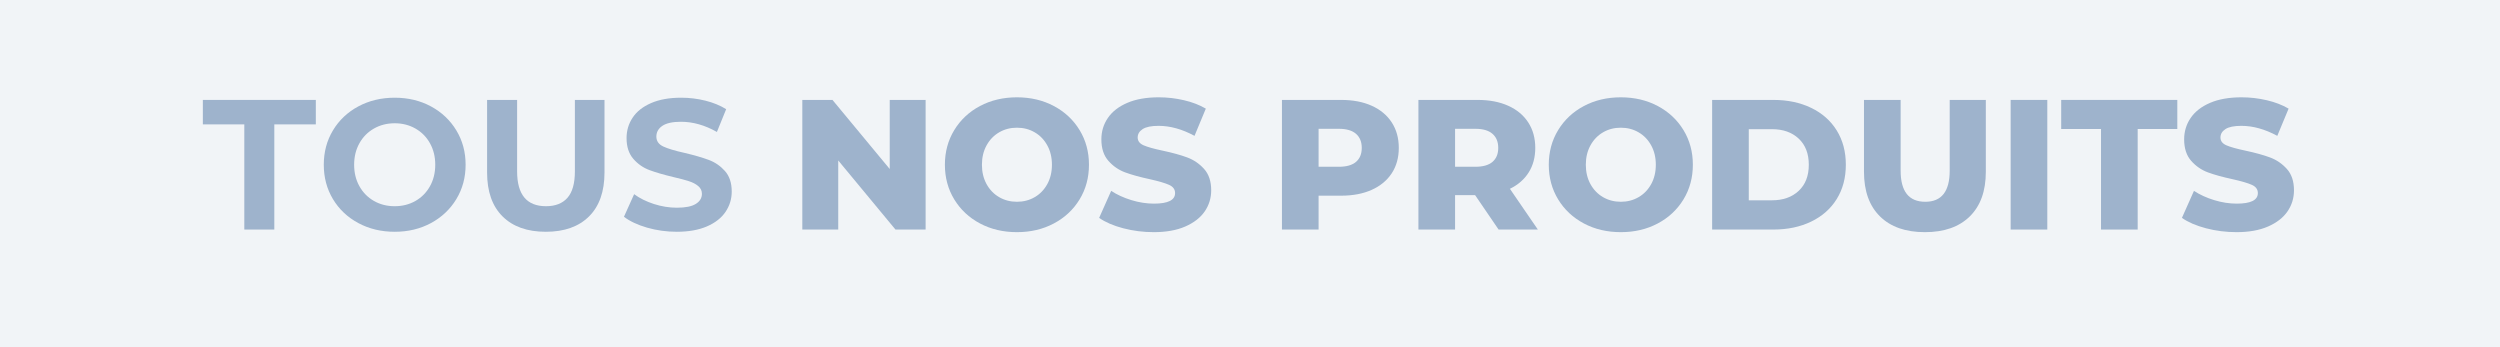 <svg version="1.0" preserveAspectRatio="xMidYMid meet" height="300" viewBox="0 0 1620 225" zoomAndPan="magnify" width="2160" xmlns:xlink="http://www.w3.org/1999/xlink" xmlns="http://www.w3.org/2000/svg"><defs><g></g></defs><rect fill-opacity="1" height="270" y="-22.5" fill="#ffffff" width="1944" x="-162"></rect><rect fill-opacity="1" height="270" y="-22.5" fill="#f1f4f7" width="1944" x="-162"></rect><g fill-opacity="1" fill="#9eb3cc"><g transform="translate(130.962, 148.75)"><g><path d="M 27.359 -68.156 L 0.484 -68.156 L 0.484 -84 L 73.688 -84 L 73.688 -68.156 L 46.797 -68.156 L 46.797 0 L 27.359 0 Z M 27.359 -68.156"></path></g></g></g><g fill-opacity="1" fill="#9eb3cc"><g transform="translate(205.122, 148.75)"><g><path d="M 50.641 1.438 C 41.922 1.438 34.062 -0.441 27.062 -4.203 C 20.062 -7.961 14.582 -13.141 10.625 -19.734 C 6.664 -26.336 4.688 -33.758 4.688 -42 C 4.688 -50.238 6.664 -57.656 10.625 -64.25 C 14.582 -70.852 20.062 -76.035 27.062 -79.797 C 34.062 -83.555 41.922 -85.438 50.641 -85.438 C 59.359 -85.438 67.195 -83.555 74.156 -79.797 C 81.113 -76.035 86.594 -70.852 90.594 -64.25 C 94.594 -57.656 96.594 -50.238 96.594 -42 C 96.594 -33.758 94.594 -26.336 90.594 -19.734 C 86.594 -13.141 81.113 -7.961 74.156 -4.203 C 67.195 -0.441 59.359 1.438 50.641 1.438 Z M 50.641 -15.125 C 55.598 -15.125 60.078 -16.258 64.078 -18.531 C 68.078 -20.812 71.219 -23.992 73.5 -28.078 C 75.781 -32.16 76.922 -36.801 76.922 -42 C 76.922 -47.195 75.781 -51.836 73.5 -55.922 C 71.219 -60.004 68.078 -63.18 64.078 -65.453 C 60.078 -67.734 55.598 -68.875 50.641 -68.875 C 45.68 -68.875 41.203 -67.734 37.203 -65.453 C 33.203 -63.18 30.062 -60.004 27.781 -55.922 C 25.5 -51.836 24.359 -47.195 24.359 -42 C 24.359 -36.801 25.5 -32.16 27.781 -28.078 C 30.062 -23.992 33.203 -20.812 37.203 -18.531 C 41.203 -16.258 45.68 -15.125 50.641 -15.125 Z M 50.641 -15.125"></path></g></g></g><g fill-opacity="1" fill="#9eb3cc"><g transform="translate(306.402, 148.75)"><g><path d="M 47.281 1.438 C 35.281 1.438 25.938 -1.879 19.25 -8.516 C 12.57 -15.16 9.234 -24.641 9.234 -36.953 L 9.234 -84 L 28.688 -84 L 28.688 -37.688 C 28.688 -22.645 34.926 -15.125 47.406 -15.125 C 53.477 -15.125 58.113 -16.941 61.312 -20.578 C 64.52 -24.223 66.125 -29.926 66.125 -37.688 L 66.125 -84 L 85.312 -84 L 85.312 -36.953 C 85.312 -24.641 81.973 -15.16 75.297 -8.516 C 68.617 -1.879 59.281 1.438 47.281 1.438 Z M 47.281 1.438"></path></g></g></g><g fill-opacity="1" fill="#9eb3cc"><g transform="translate(400.962, 148.75)"><g><path d="M 37.562 1.438 C 30.914 1.438 24.492 0.539 18.297 -1.25 C 12.098 -3.051 7.117 -5.395 3.359 -8.281 L 9.953 -22.922 C 13.555 -20.273 17.836 -18.148 22.797 -16.547 C 27.754 -14.953 32.719 -14.156 37.688 -14.156 C 43.195 -14.156 47.27 -14.973 49.906 -16.609 C 52.551 -18.254 53.875 -20.438 53.875 -23.156 C 53.875 -25.156 53.094 -26.816 51.531 -28.141 C 49.977 -29.461 47.977 -30.52 45.531 -31.312 C 43.094 -32.113 39.797 -32.992 35.641 -33.953 C 29.242 -35.473 24.004 -36.992 19.922 -38.516 C 15.836 -40.035 12.336 -42.473 9.422 -45.828 C 6.504 -49.191 5.047 -53.676 5.047 -59.281 C 5.047 -64.156 6.363 -68.57 9 -72.531 C 11.633 -76.5 15.613 -79.641 20.938 -81.953 C 26.258 -84.273 32.758 -85.438 40.438 -85.438 C 45.801 -85.438 51.039 -84.797 56.156 -83.516 C 61.281 -82.234 65.758 -80.395 69.594 -78 L 63.594 -63.234 C 55.832 -67.641 48.07 -69.844 40.312 -69.844 C 34.875 -69.844 30.852 -68.961 28.25 -67.203 C 25.656 -65.441 24.359 -63.117 24.359 -60.234 C 24.359 -57.359 25.859 -55.219 28.859 -53.812 C 31.859 -52.414 36.438 -51.039 42.594 -49.688 C 49 -48.164 54.238 -46.645 58.312 -45.125 C 62.395 -43.602 65.895 -41.203 68.812 -37.922 C 71.738 -34.641 73.203 -30.195 73.203 -24.594 C 73.203 -19.801 71.859 -15.422 69.172 -11.453 C 66.492 -7.492 62.473 -4.352 57.109 -2.031 C 51.754 0.281 45.238 1.438 37.562 1.438 Z M 37.562 1.438"></path></g></g></g><g fill-opacity="1" fill="#9eb3cc"><g transform="translate(477.522, 148.75)"><g></g></g></g><g fill-opacity="1" fill="#9eb3cc"><g transform="translate(511.493, 148.75)"><g><path d="M 88.312 -84 L 88.312 0 L 68.766 0 L 31.688 -44.766 L 31.688 0 L 8.406 0 L 8.406 -84 L 27.953 -84 L 65.047 -39.234 L 65.047 -84 Z M 88.312 -84"></path></g></g></g><g fill-opacity="1" fill="#9eb3cc"><g transform="translate(608.213, 148.75)"><g><path d="M 50.766 1.688 C 41.879 1.688 33.895 -0.191 26.812 -3.953 C 19.738 -7.711 14.18 -12.91 10.141 -19.547 C 6.098 -26.191 4.078 -33.676 4.078 -42 C 4.078 -50.32 6.098 -57.801 10.141 -64.438 C 14.18 -71.082 19.738 -76.285 26.812 -80.047 C 33.895 -83.805 41.879 -85.688 50.766 -85.688 C 59.641 -85.688 67.613 -83.805 74.688 -80.047 C 81.77 -76.285 87.332 -71.082 91.375 -64.438 C 95.414 -57.801 97.438 -50.32 97.438 -42 C 97.438 -33.676 95.414 -26.191 91.375 -19.547 C 87.332 -12.91 81.77 -7.711 74.688 -3.953 C 67.613 -0.191 59.641 1.688 50.766 1.688 Z M 50.766 -18 C 55.004 -18 58.844 -19 62.281 -21 C 65.719 -23 68.438 -25.816 70.438 -29.453 C 72.438 -33.098 73.438 -37.281 73.438 -42 C 73.438 -46.719 72.438 -50.895 70.438 -54.531 C 68.438 -58.176 65.719 -61 62.281 -63 C 58.844 -65 55.004 -66 50.766 -66 C 46.523 -66 42.68 -65 39.234 -63 C 35.797 -61 33.078 -58.176 31.078 -54.531 C 29.078 -50.895 28.078 -46.719 28.078 -42 C 28.078 -37.281 29.078 -33.098 31.078 -29.453 C 33.078 -25.816 35.797 -23 39.234 -21 C 42.68 -19 46.523 -18 50.766 -18 Z M 50.766 -18"></path></g></g></g><g fill-opacity="1" fill="#9eb3cc"><g transform="translate(709.733, 148.75)"><g><path d="M 37.922 1.688 C 31.117 1.688 24.516 0.848 18.109 -0.828 C 11.711 -2.516 6.516 -4.758 2.516 -7.562 L 10.312 -25.078 C 14.07 -22.598 18.43 -20.598 23.391 -19.078 C 28.359 -17.555 33.242 -16.797 38.047 -16.797 C 47.16 -16.797 51.719 -19.078 51.719 -23.641 C 51.719 -26.035 50.414 -27.812 47.812 -28.969 C 45.219 -30.133 41.039 -31.359 35.281 -32.641 C 28.957 -34.004 23.676 -35.461 19.438 -37.016 C 15.195 -38.578 11.555 -41.078 8.516 -44.516 C 5.473 -47.961 3.953 -52.602 3.953 -58.438 C 3.953 -63.562 5.352 -68.18 8.156 -72.297 C 10.957 -76.422 15.141 -79.68 20.703 -82.078 C 26.266 -84.484 33.082 -85.688 41.156 -85.688 C 46.676 -85.688 52.113 -85.062 57.469 -83.812 C 62.832 -82.57 67.555 -80.754 71.641 -78.359 L 64.312 -60.719 C 56.312 -65.039 48.555 -67.203 41.047 -67.203 C 36.316 -67.203 32.875 -66.5 30.719 -65.094 C 28.562 -63.695 27.484 -61.879 27.484 -59.641 C 27.484 -57.398 28.758 -55.719 31.312 -54.594 C 33.875 -53.477 38 -52.32 43.688 -51.125 C 50.082 -49.758 55.379 -48.297 59.578 -46.734 C 63.773 -45.18 67.414 -42.703 70.5 -39.297 C 73.582 -35.898 75.125 -31.281 75.125 -25.438 C 75.125 -20.395 73.723 -15.832 70.922 -11.75 C 68.117 -7.676 63.914 -4.414 58.312 -1.969 C 52.719 0.469 45.922 1.688 37.922 1.688 Z M 37.922 1.688"></path></g></g></g><g fill-opacity="1" fill="#9eb3cc"><g transform="translate(787.373, 148.75)"><g></g></g><g transform="translate(822.293, 148.75)"><g><path d="M 46.797 -84 C 54.398 -84 61 -82.738 66.594 -80.219 C 72.195 -77.695 76.52 -74.098 79.562 -69.422 C 82.602 -64.742 84.125 -59.242 84.125 -52.922 C 84.125 -46.598 82.602 -41.113 79.562 -36.469 C 76.52 -31.832 72.195 -28.254 66.594 -25.734 C 61 -23.211 54.398 -21.953 46.797 -21.953 L 32.156 -21.953 L 32.156 0 L 8.406 0 L 8.406 -84 Z M 45.359 -40.688 C 50.242 -40.688 53.926 -41.742 56.406 -43.859 C 58.883 -45.984 60.125 -49.004 60.125 -52.922 C 60.125 -56.836 58.883 -59.875 56.406 -62.031 C 53.926 -64.195 50.242 -65.281 45.359 -65.281 L 32.156 -65.281 L 32.156 -40.688 Z M 45.359 -40.688"></path></g></g></g><g fill-opacity="1" fill="#9eb3cc"><g transform="translate(910.733, 148.75)"><g><path d="M 45.125 -22.312 L 32.156 -22.312 L 32.156 0 L 8.406 0 L 8.406 -84 L 46.797 -84 C 54.398 -84 61 -82.738 66.594 -80.219 C 72.195 -77.695 76.52 -74.098 79.562 -69.422 C 82.602 -64.742 84.125 -59.242 84.125 -52.922 C 84.125 -46.836 82.703 -41.535 79.859 -37.016 C 77.016 -32.492 72.957 -28.957 67.688 -26.406 L 85.797 0 L 60.359 0 Z M 60.125 -52.922 C 60.125 -56.836 58.883 -59.875 56.406 -62.031 C 53.926 -64.195 50.242 -65.281 45.359 -65.281 L 32.156 -65.281 L 32.156 -40.688 L 45.359 -40.688 C 50.242 -40.688 53.926 -41.742 56.406 -43.859 C 58.883 -45.984 60.125 -49.004 60.125 -52.922 Z M 60.125 -52.922"></path></g></g></g><g fill-opacity="1" fill="#9eb3cc"><g transform="translate(999.533, 148.75)"><g><path d="M 50.766 1.688 C 41.879 1.688 33.895 -0.191 26.812 -3.953 C 19.738 -7.711 14.18 -12.91 10.141 -19.547 C 6.098 -26.191 4.078 -33.676 4.078 -42 C 4.078 -50.32 6.098 -57.801 10.141 -64.438 C 14.18 -71.082 19.738 -76.285 26.812 -80.047 C 33.895 -83.805 41.879 -85.688 50.766 -85.688 C 59.641 -85.688 67.613 -83.805 74.688 -80.047 C 81.77 -76.285 87.332 -71.082 91.375 -64.438 C 95.414 -57.801 97.438 -50.32 97.438 -42 C 97.438 -33.676 95.414 -26.191 91.375 -19.547 C 87.332 -12.91 81.77 -7.711 74.688 -3.953 C 67.613 -0.191 59.641 1.688 50.766 1.688 Z M 50.766 -18 C 55.004 -18 58.844 -19 62.281 -21 C 65.719 -23 68.438 -25.816 70.438 -29.453 C 72.438 -33.098 73.438 -37.281 73.438 -42 C 73.438 -46.719 72.438 -50.895 70.438 -54.531 C 68.438 -58.176 65.719 -61 62.281 -63 C 58.844 -65 55.004 -66 50.766 -66 C 46.523 -66 42.68 -65 39.234 -63 C 35.797 -61 33.078 -58.176 31.078 -54.531 C 29.078 -50.895 28.078 -46.719 28.078 -42 C 28.078 -37.281 29.078 -33.098 31.078 -29.453 C 33.078 -25.816 35.797 -23 39.234 -21 C 42.68 -19 46.523 -18 50.766 -18 Z M 50.766 -18"></path></g></g></g><g fill-opacity="1" fill="#9eb3cc"><g transform="translate(1101.054, 148.75)"><g><path d="M 8.406 -84 L 48.125 -84 C 57.32 -84 65.477 -82.281 72.594 -78.844 C 79.719 -75.406 85.238 -70.523 89.156 -64.203 C 93.082 -57.879 95.047 -50.477 95.047 -42 C 95.047 -33.52 93.082 -26.117 89.156 -19.797 C 85.238 -13.473 79.719 -8.594 72.594 -5.156 C 65.477 -1.719 57.32 0 48.125 0 L 8.406 0 Z M 47.156 -18.953 C 54.352 -18.953 60.133 -20.992 64.5 -25.078 C 68.863 -29.16 71.047 -34.801 71.047 -42 C 71.047 -49.195 68.863 -54.836 64.5 -58.922 C 60.133 -63.004 54.352 -65.047 47.156 -65.047 L 32.156 -65.047 L 32.156 -18.953 Z M 47.156 -18.953"></path></g></g></g><g fill-opacity="1" fill="#9eb3cc"><g transform="translate(1200.174, 148.75)"><g><path d="M 47.156 1.688 C 34.676 1.688 24.977 -1.711 18.062 -8.516 C 11.145 -15.316 7.688 -24.957 7.688 -37.438 L 7.688 -84 L 31.438 -84 L 31.438 -38.156 C 31.438 -24.719 36.758 -18 47.406 -18 C 57.957 -18 63.234 -24.719 63.234 -38.156 L 63.234 -84 L 86.641 -84 L 86.641 -37.438 C 86.641 -24.957 83.176 -15.316 76.25 -8.516 C 69.332 -1.711 59.633 1.688 47.156 1.688 Z M 47.156 1.688"></path></g></g></g><g fill-opacity="1" fill="#9eb3cc"><g transform="translate(1294.494, 148.75)"><g><path d="M 8.406 -84 L 32.156 -84 L 32.156 0 L 8.406 0 Z M 8.406 -84"></path></g></g></g><g fill-opacity="1" fill="#9eb3cc"><g transform="translate(1335.174, 148.75)"><g><path d="M 26.281 -65.156 L 0.484 -65.156 L 0.484 -84 L 75.719 -84 L 75.719 -65.156 L 50.047 -65.156 L 50.047 0 L 26.281 0 Z M 26.281 -65.156"></path></g></g></g><g fill-opacity="1" fill="#9eb3cc"><g transform="translate(1411.374, 148.75)"><g><path d="M 37.922 1.688 C 31.117 1.688 24.516 0.848 18.109 -0.828 C 11.711 -2.516 6.516 -4.758 2.516 -7.562 L 10.312 -25.078 C 14.07 -22.598 18.43 -20.598 23.391 -19.078 C 28.359 -17.555 33.242 -16.797 38.047 -16.797 C 47.16 -16.797 51.719 -19.078 51.719 -23.641 C 51.719 -26.035 50.414 -27.812 47.812 -28.969 C 45.219 -30.133 41.039 -31.359 35.281 -32.641 C 28.957 -34.004 23.676 -35.461 19.438 -37.016 C 15.195 -38.578 11.555 -41.078 8.516 -44.516 C 5.473 -47.961 3.953 -52.602 3.953 -58.438 C 3.953 -63.562 5.352 -68.18 8.156 -72.297 C 10.957 -76.422 15.141 -79.68 20.703 -82.078 C 26.266 -84.484 33.082 -85.688 41.156 -85.688 C 46.676 -85.688 52.113 -85.062 57.469 -83.812 C 62.832 -82.57 67.555 -80.754 71.641 -78.359 L 64.312 -60.719 C 56.312 -65.039 48.555 -67.203 41.047 -67.203 C 36.316 -67.203 32.875 -66.5 30.719 -65.094 C 28.562 -63.695 27.484 -61.879 27.484 -59.641 C 27.484 -57.398 28.758 -55.719 31.312 -54.594 C 33.875 -53.477 38 -52.32 43.688 -51.125 C 50.082 -49.758 55.379 -48.297 59.578 -46.734 C 63.773 -45.18 67.414 -42.703 70.5 -39.297 C 73.582 -35.898 75.125 -31.281 75.125 -25.438 C 75.125 -20.395 73.723 -15.832 70.922 -11.75 C 68.117 -7.676 63.914 -4.414 58.312 -1.969 C 52.719 0.469 45.922 1.688 37.922 1.688 Z M 37.922 1.688"></path></g></g></g></svg>